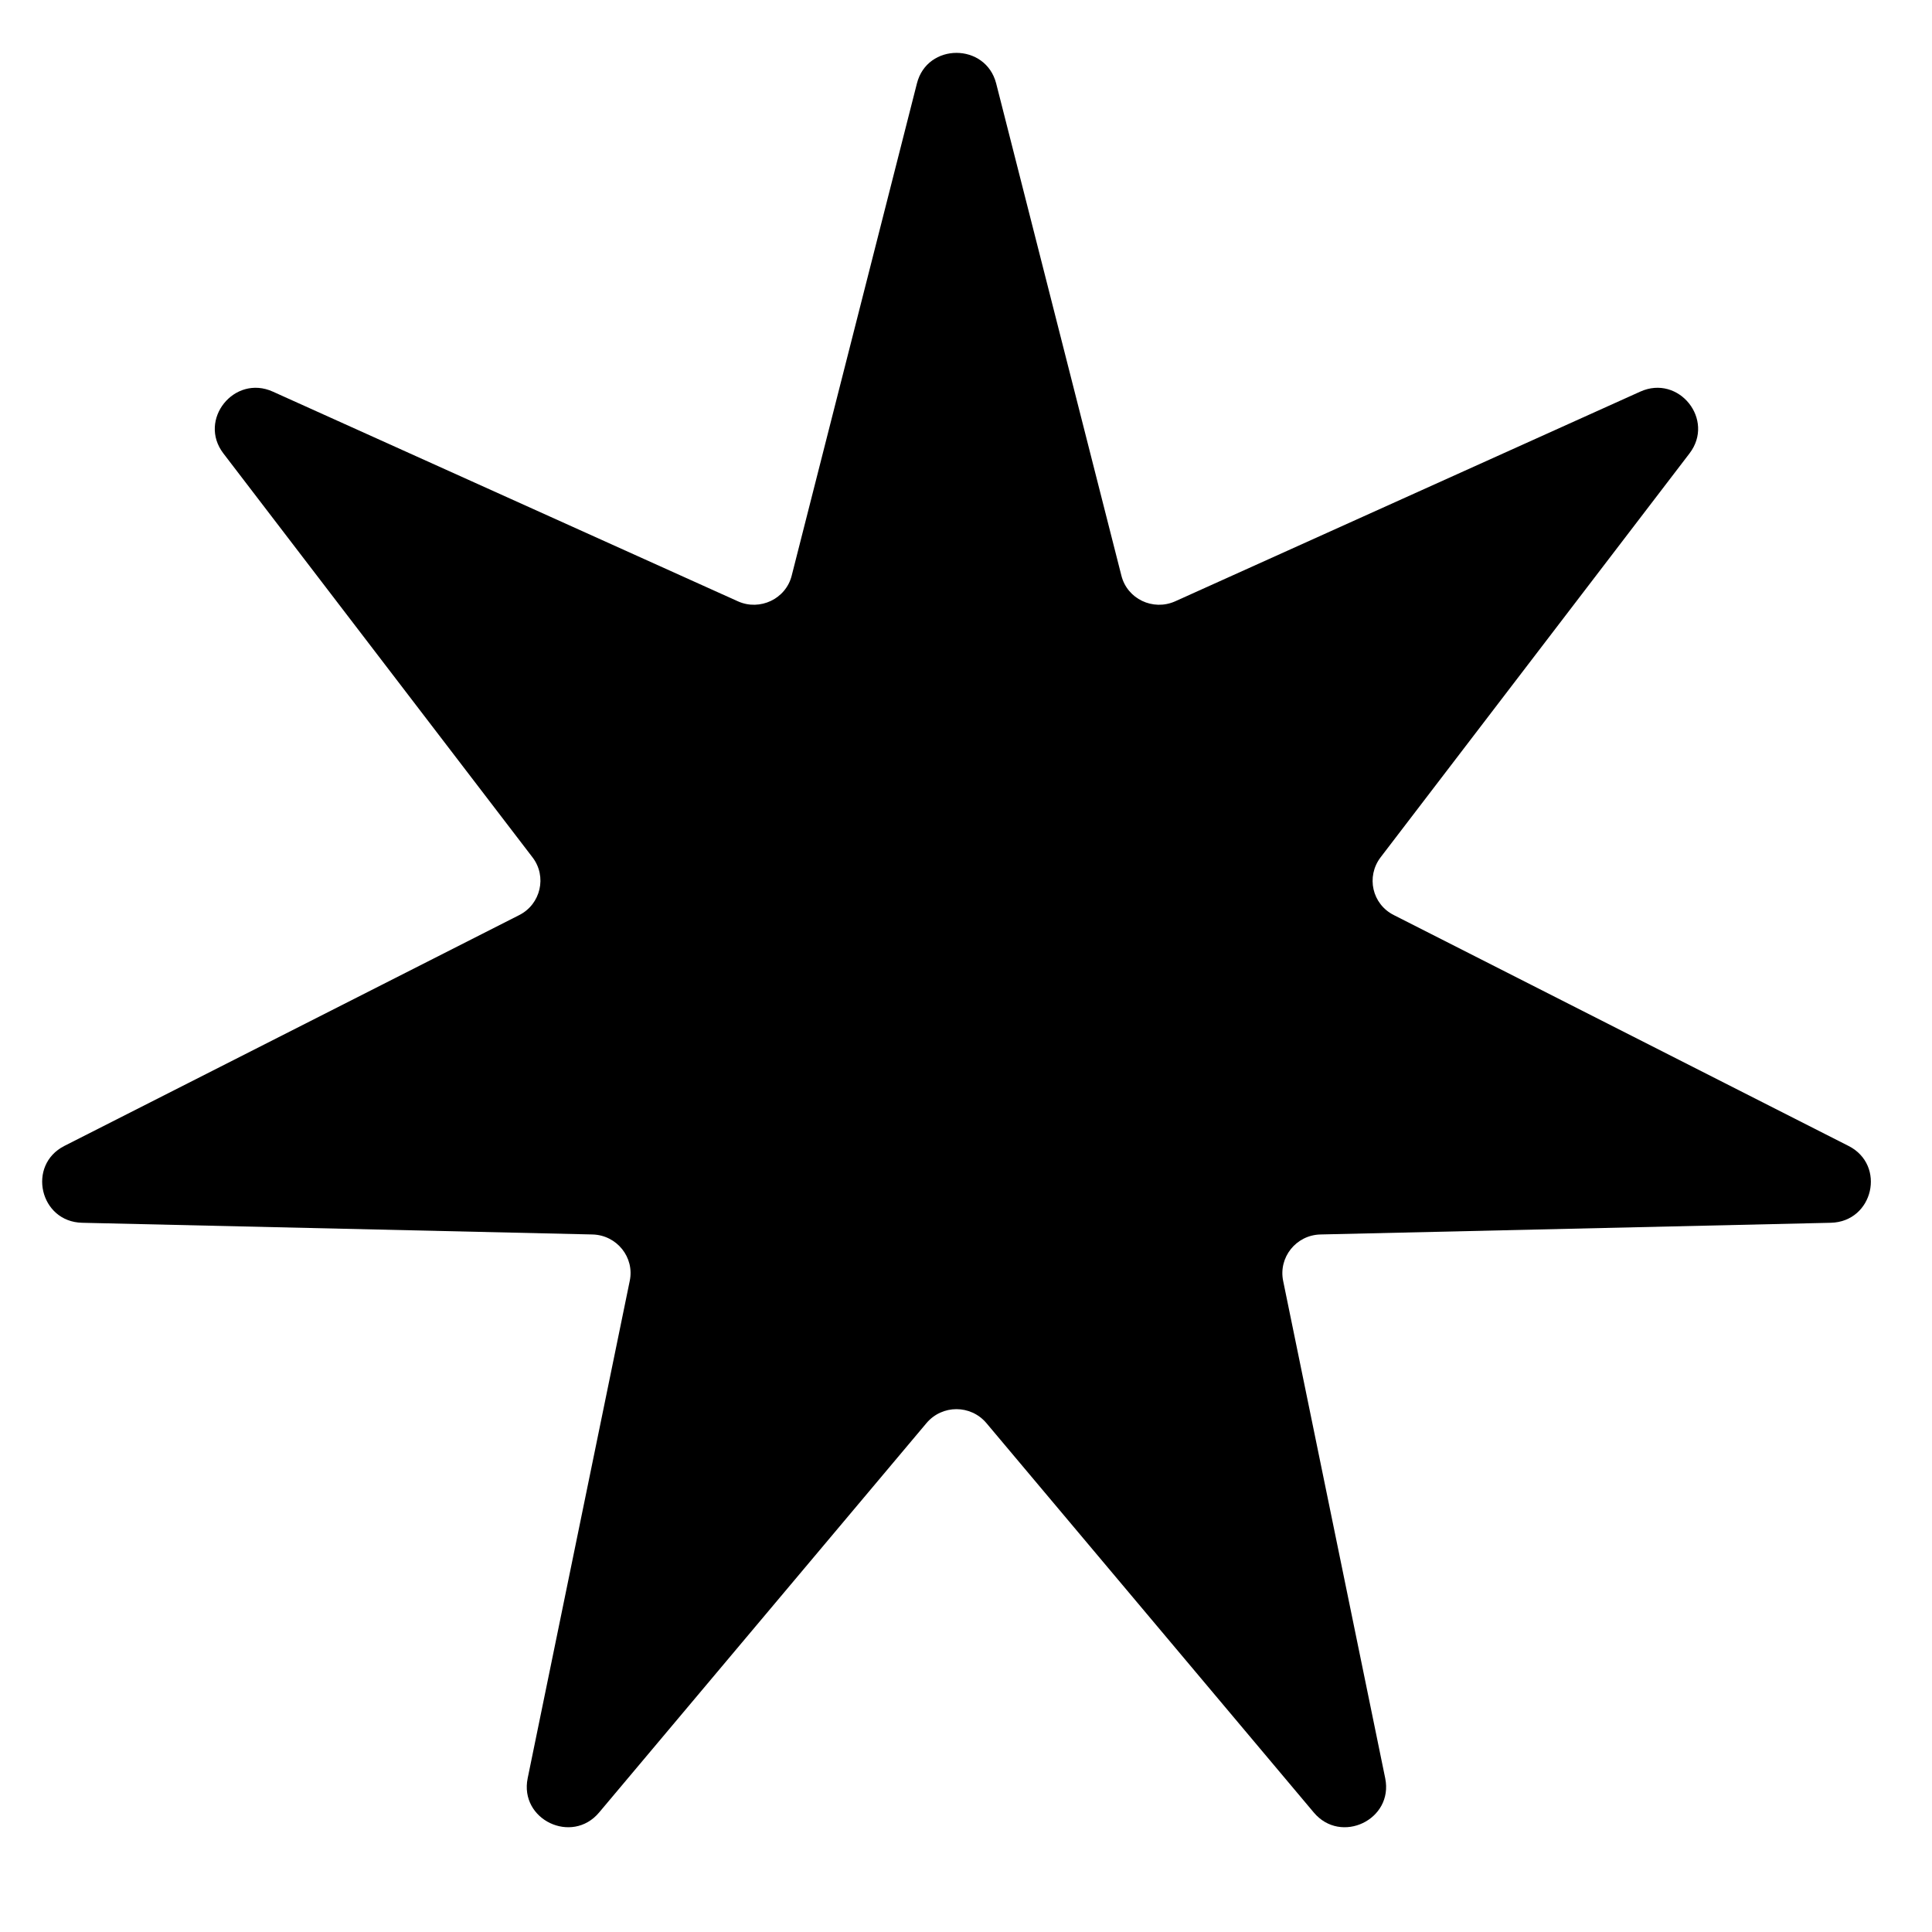 <svg version="1.2" preserveAspectRatio="xMidYMid meet" height="50" viewBox="0 0 37.5 37.5" zoomAndPan="magnify" width="50" xmlns:xlink="http://www.w3.org/1999/xlink" xmlns="http://www.w3.org/2000/svg"><g id="ef840a6b2d"><path d="M 35.535 23.734 L 25.629 23.961 C 25.156 23.973 24.812 24.406 24.906 24.863 L 26.887 34.516 C 27.051 35.32 26.027 35.809 25.5 35.18 L 19.145 27.621 C 18.84 27.262 18.289 27.262 17.984 27.621 L 11.629 35.18 C 11.102 35.809 10.078 35.32 10.242 34.516 L 12.223 24.863 C 12.32 24.406 11.973 23.973 11.5 23.961 L 1.594 23.734 C 0.77 23.715 0.52 22.613 1.25 22.242 L 10.078 17.762 C 10.496 17.551 10.621 17.012 10.336 16.641 L 4.336 8.801 C 3.836 8.148 4.547 7.262 5.297 7.602 L 14.324 11.672 C 14.75 11.863 15.254 11.625 15.367 11.172 L 17.797 1.621 C 17.996 0.828 19.133 0.828 19.336 1.621 L 21.766 11.172 C 21.879 11.625 22.379 11.863 22.809 11.672 L 31.836 7.602 C 32.586 7.262 33.293 8.148 32.793 8.801 L 26.797 16.641 C 26.512 17.016 26.633 17.551 27.055 17.762 L 35.879 22.242 C 36.613 22.613 36.363 23.715 35.535 23.734 Z M 35.535 23.734" style="stroke:none;fill-rule:nonzero;fill:#000000;fill-opacity:1;"></path></g></svg>